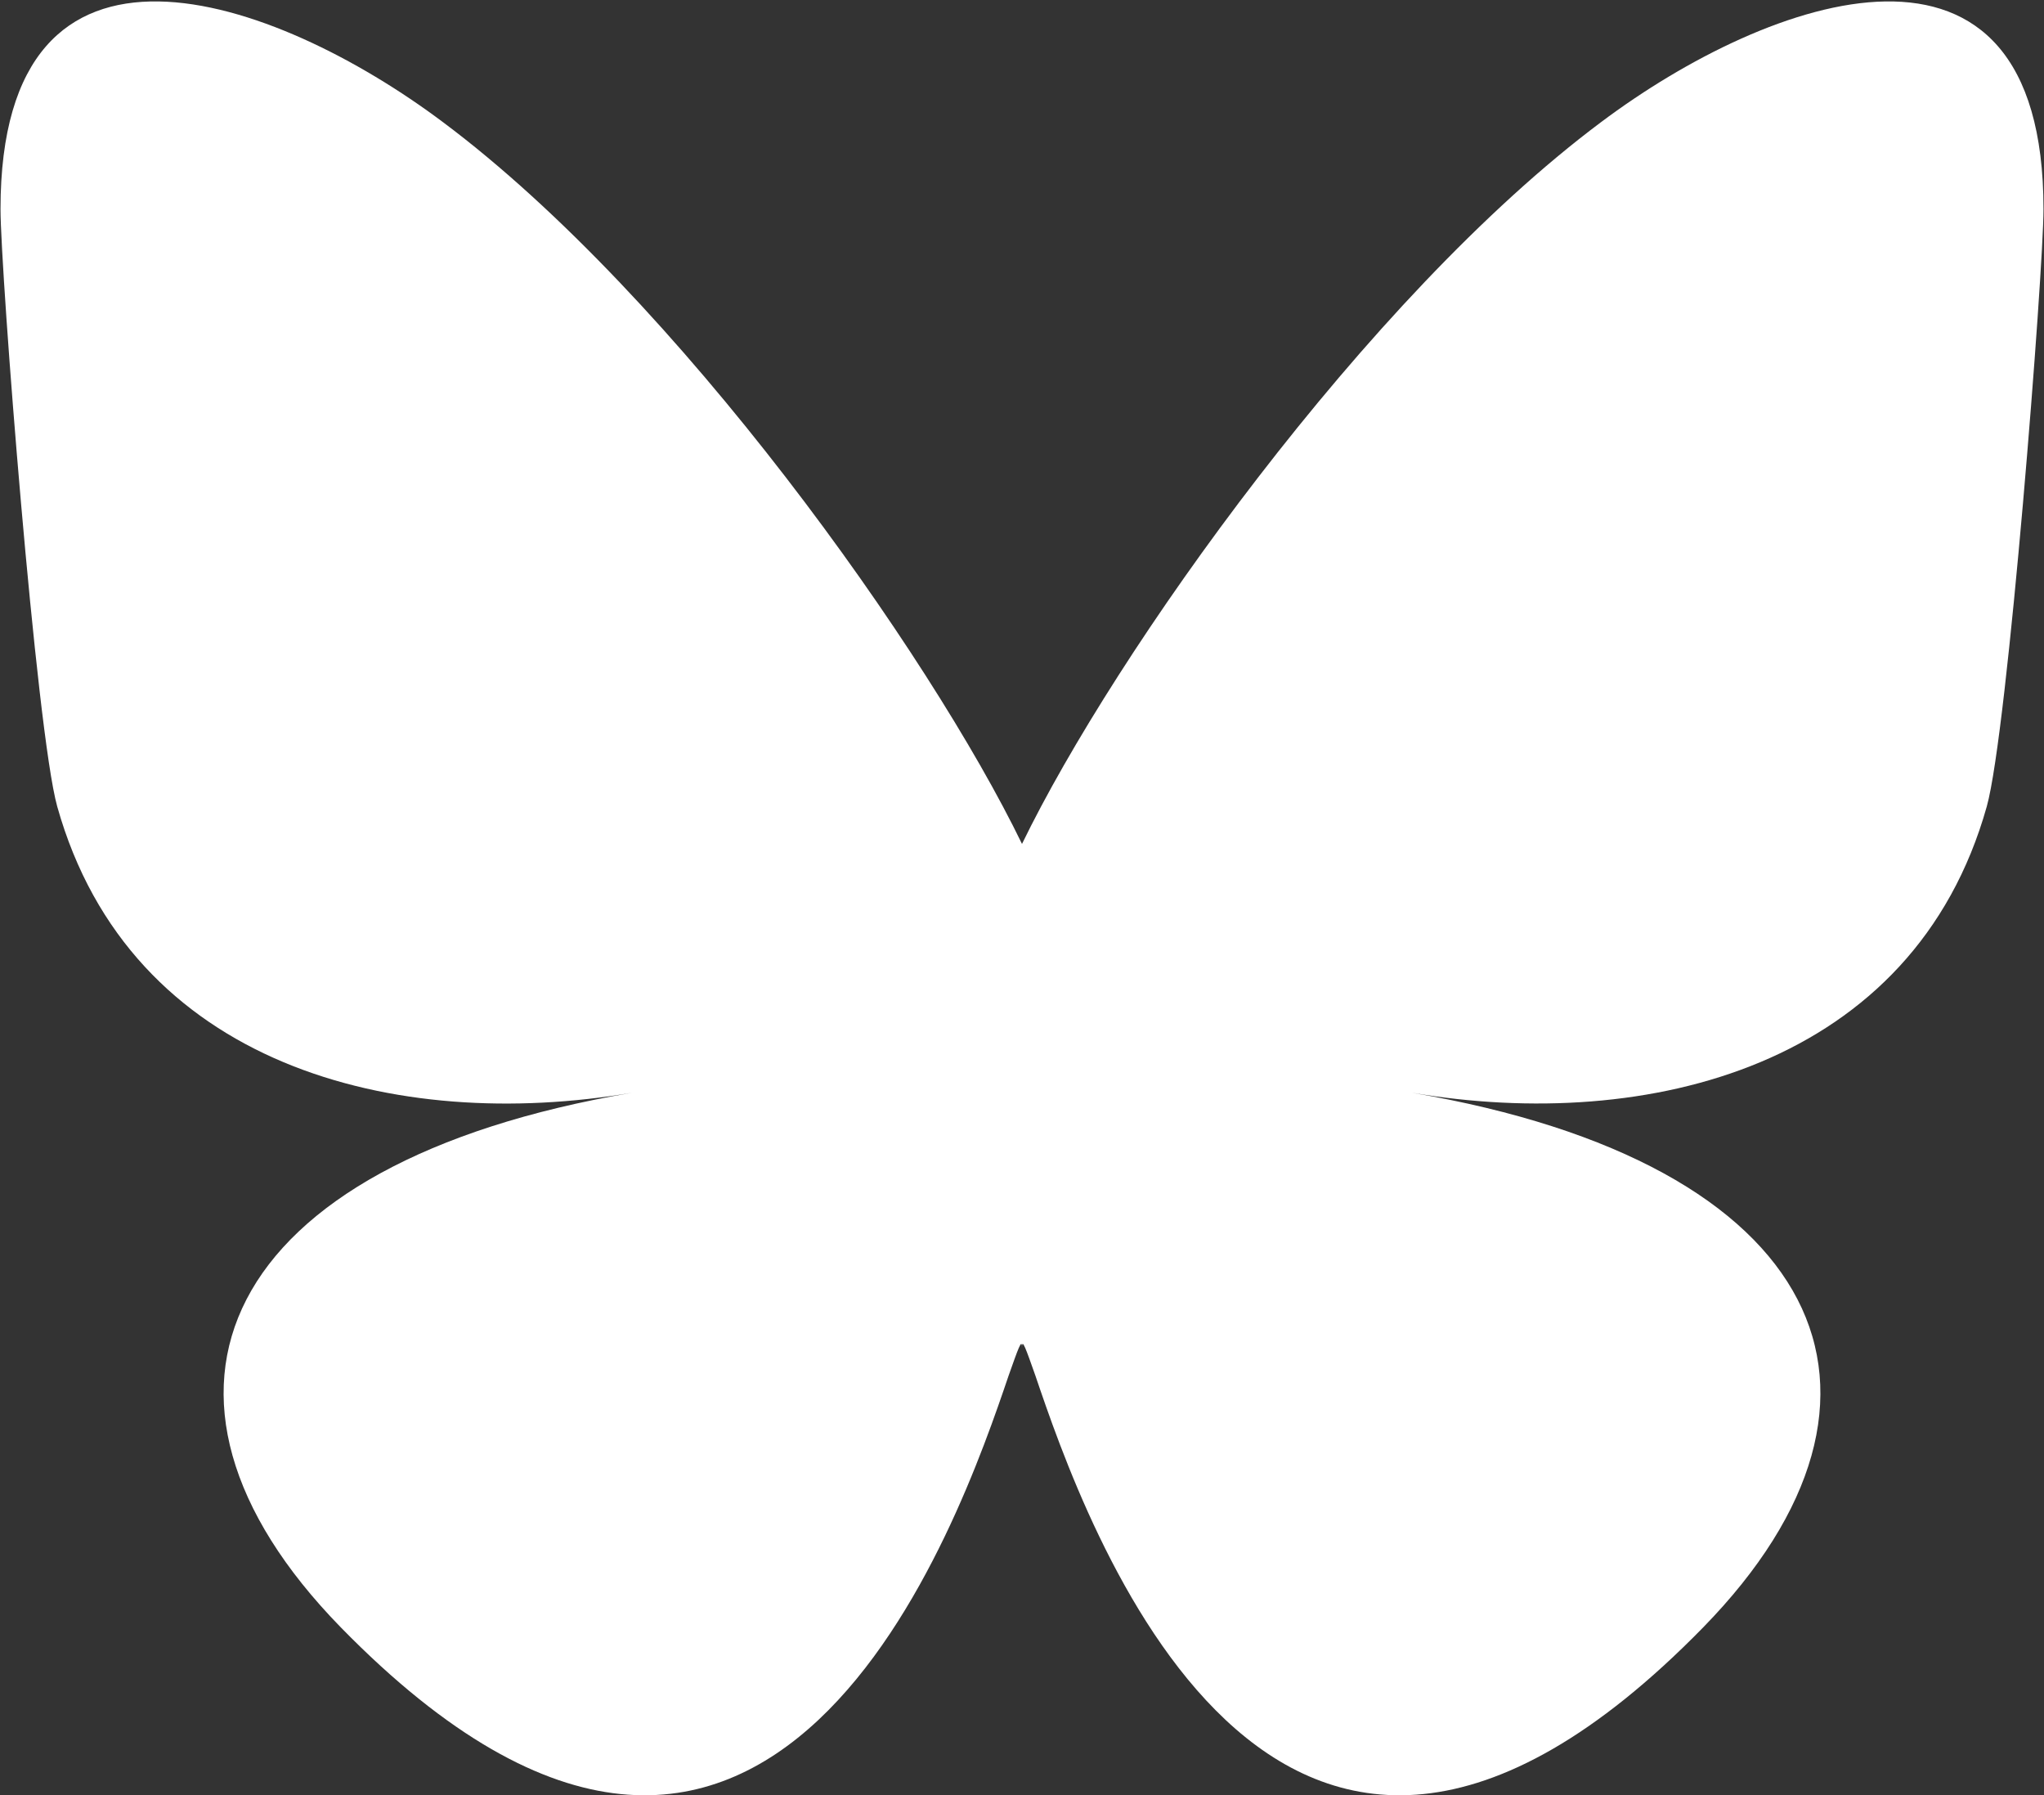 <svg xmlns="http://www.w3.org/2000/svg" width="40" height="35.125" viewBox="0 0 40 35.125">
  <rect x="0" y="0" width="40" height="35.125" fill="#333333" stroke="none"/>
  <defs>
    <style>
      .cls-1 {
        fill: #fff;
        fill-rule: evenodd;
      }
    </style>
  </defs>
  <path id="icon_bs" class="cls-1" d="M2668.67,586.266c4.59,3.431,9.52,10.388,11.33,14.121,1.81-3.733,6.74-10.69,11.33-14.121,3.3-2.476,8.66-4.391,8.66,1.7,0,1.217-.7,10.226-1.11,11.689-1.43,5.085-6.63,6.382-11.25,5.6,8.08,1.372,10.14,5.917,5.7,10.461-8.44,8.632-12.13-2.165-13.07-4.932-0.18-.507-0.26-0.744-0.26-0.543,0-.2-0.08.036-0.26,0.543-0.94,2.767-4.63,13.564-13.07,4.932-4.44-4.544-2.38-9.089,5.7-10.461-4.62.785-9.82-.512-11.25-5.6-0.41-1.463-1.11-10.472-1.11-11.689C2660.01,581.875,2665.37,583.79,2668.67,586.266Z" transform="translate(-2660 -583.875)"/>
</svg>
